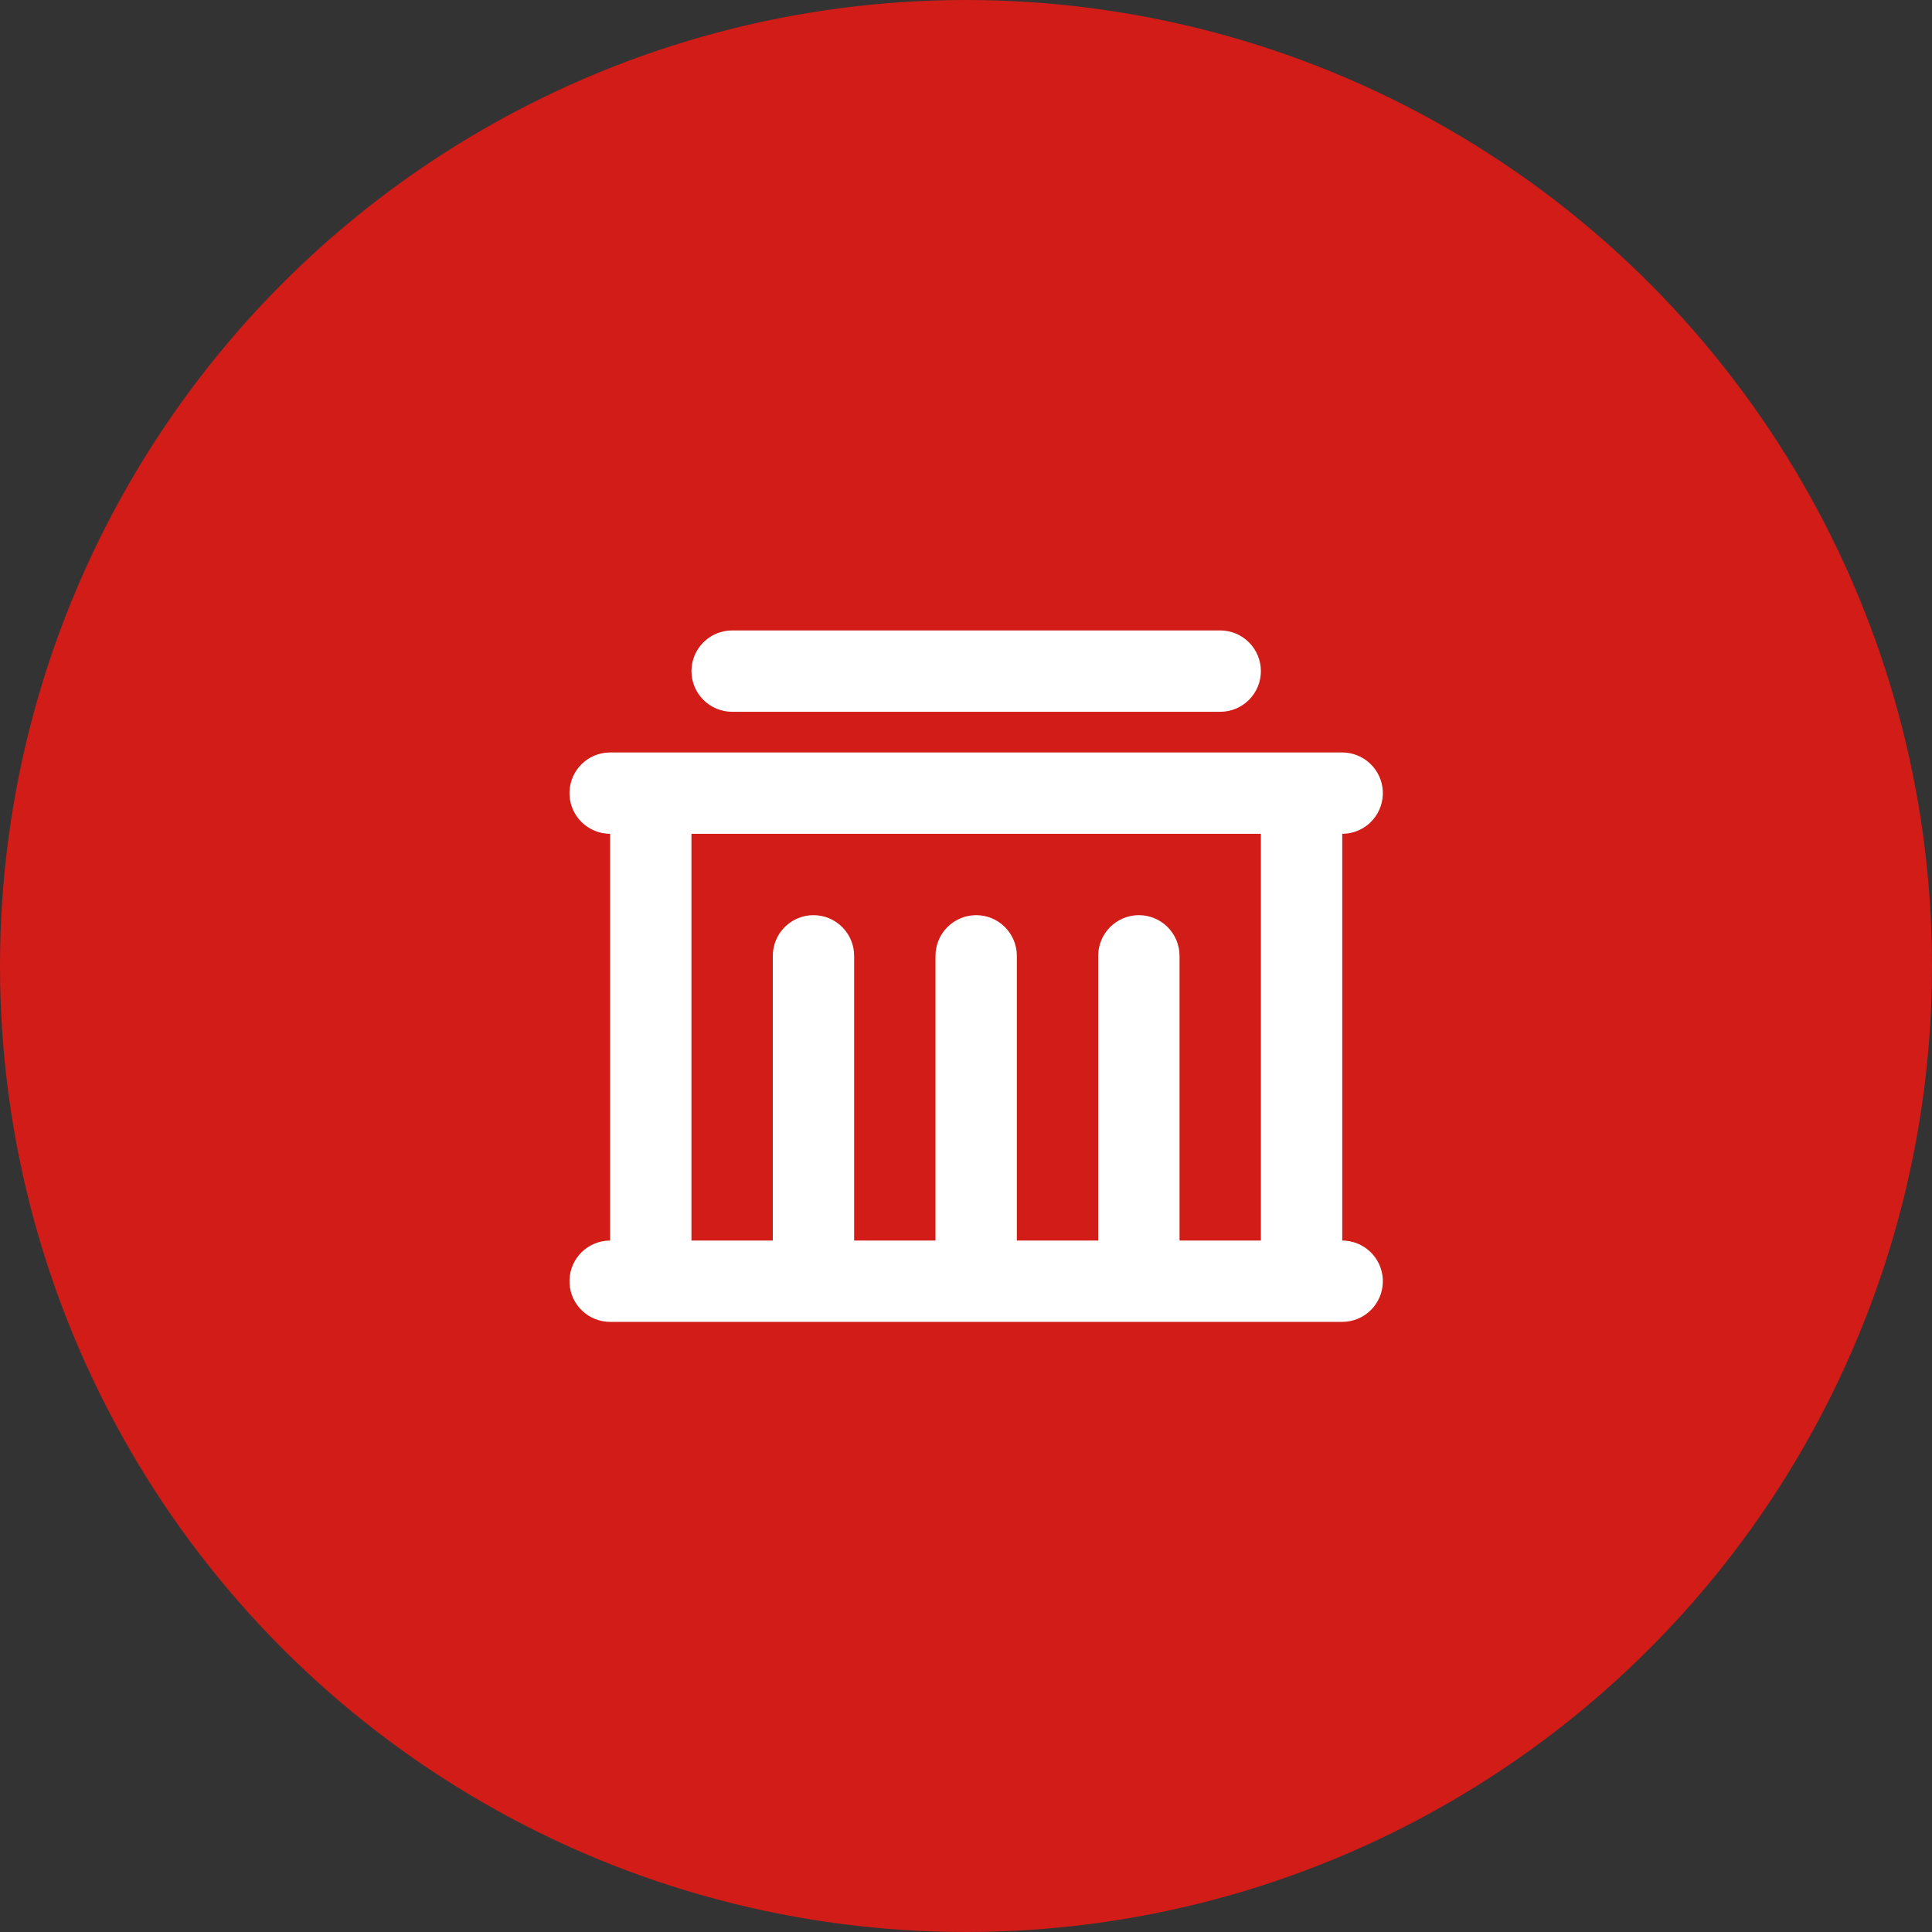 <svg width="95" height="95" viewBox="0 0 95 95" fill="none" xmlns="http://www.w3.org/2000/svg">
<rect x="0" y="0" width="95" height="95" fill="#333333" stroke="none"/>
<circle cx="47.5" cy="47.5" r="47.5" fill="#D11C17"/>
<path d="M66 37C66.51 37.001 67 37.196 67.371 37.546C67.741 37.896 67.964 38.374 67.994 38.883C68.024 39.392 67.858 39.893 67.531 40.284C67.204 40.675 66.74 40.926 66.234 40.986L66 41V61C66.51 61.001 67 61.196 67.371 61.546C67.741 61.896 67.964 62.374 67.994 62.883C68.024 63.392 67.858 63.893 67.531 64.284C67.204 64.675 66.74 64.926 66.234 64.986L66 65H30C29.49 64.999 29 64.804 28.629 64.454C28.258 64.104 28.035 63.626 28.005 63.117C27.976 62.608 28.141 62.107 28.468 61.716C28.795 61.325 29.259 61.074 29.766 61.014L30 61V41C29.49 40.999 29 40.804 28.629 40.454C28.258 40.104 28.035 39.626 28.005 39.117C27.976 38.608 28.141 38.107 28.468 37.716C28.795 37.325 29.259 37.074 29.766 37.014L30 37H66ZM62 41H34V61H38V47C38 46.47 38.211 45.961 38.586 45.586C38.961 45.211 39.469 45 40 45C40.53 45 41.039 45.211 41.414 45.586C41.789 45.961 42 46.47 42 47V61H46V47C46 46.47 46.211 45.961 46.586 45.586C46.961 45.211 47.469 45 48 45C48.53 45 49.039 45.211 49.414 45.586C49.789 45.961 50 46.47 50 47V61H54V47C54 46.47 54.211 45.961 54.586 45.586C54.961 45.211 55.469 45 56 45C56.53 45 57.039 45.211 57.414 45.586C57.789 45.961 58 46.47 58 47V61H62V41ZM60 31C60.53 31 61.039 31.211 61.414 31.586C61.789 31.961 62 32.47 62 33C62 33.53 61.789 34.039 61.414 34.414C61.039 34.789 60.53 35 60 35H36C35.469 35 34.961 34.789 34.586 34.414C34.211 34.039 34 33.53 34 33C34 32.47 34.211 31.961 34.586 31.586C34.961 31.211 35.469 31 36 31H60Z" fill="white"/>
</svg>
